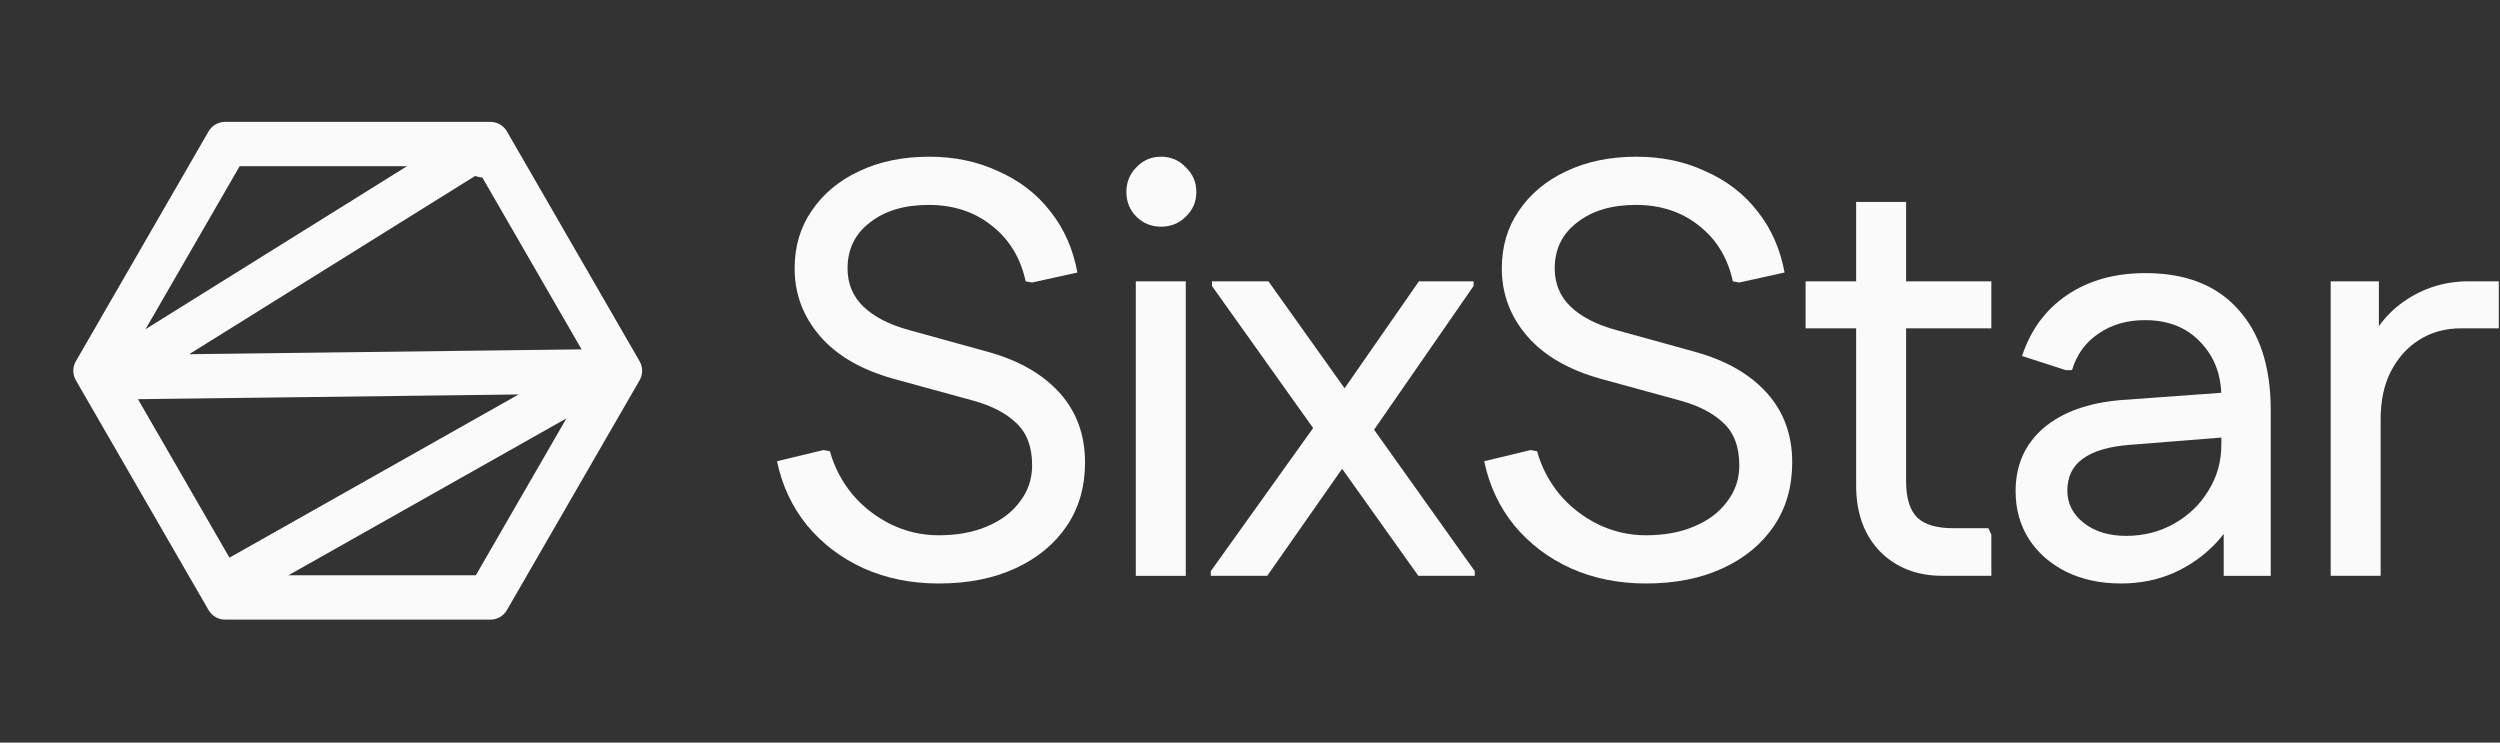 <svg width="1616" height="480" viewBox="0 0 1616 480" fill="none" xmlns="http://www.w3.org/2000/svg">
<rect x="0" y="0" width="1616" height="480" fill="#333333" stroke="none"/>
<path d="M1506.55 372.205V181.832H1537.71V235.41L1528.59 229.71C1533.15 215.018 1541.64 203.365 1554.05 194.752C1566.46 186.139 1580.4 181.832 1595.85 181.832H1615.23V212.231H1590.91C1580.52 212.231 1571.4 214.764 1563.55 219.831C1555.95 224.644 1549.87 231.484 1545.31 240.35C1541 248.963 1538.85 259.096 1538.85 270.749V372.205H1506.55Z" fill="#FAFAFA"/>
<path d="M1370.9 377.168C1357.73 377.168 1345.95 374.635 1335.56 369.568C1325.43 364.502 1317.45 357.535 1311.62 348.669C1305.8 339.549 1302.88 329.163 1302.88 317.51C1302.88 300.791 1308.84 287.238 1320.74 276.852C1332.9 266.465 1349.62 260.386 1370.9 258.612L1444.24 253.292V282.171L1377.36 287.491C1363.43 288.505 1353.04 291.544 1346.2 296.611C1339.62 301.424 1336.32 308.264 1336.32 317.13C1336.32 325.49 1339.87 332.456 1346.96 338.029C1354.06 343.603 1363.18 346.389 1374.32 346.389C1385.72 346.389 1396.11 343.729 1405.48 338.409C1414.85 333.09 1422.2 325.997 1427.52 317.13C1433.09 308.264 1435.88 298.384 1435.88 287.491V256.712C1435.88 242.273 1431.32 230.367 1422.2 220.994C1413.33 211.621 1401.43 206.934 1386.48 206.934C1374.83 206.934 1364.82 209.847 1356.46 215.674C1348.1 221.247 1342.4 229.1 1339.36 239.233H1335.18L1307.06 230.113C1312.64 213.141 1322.39 199.968 1336.32 190.595C1350.26 181.222 1367.1 176.535 1386.86 176.535C1412.7 176.535 1432.59 184.262 1446.52 199.714C1460.71 215.167 1467.8 236.953 1467.8 265.072V372.228H1437.4V316.75L1448.8 322.83C1445.76 333.216 1440.31 342.589 1432.46 350.949C1424.86 359.055 1415.74 365.515 1405.1 370.328C1394.71 374.888 1383.32 377.168 1370.9 377.168Z" fill="#FAFAFA"/>
<path d="M1255.67 372.211C1239.21 372.211 1225.78 367.017 1215.39 356.631C1205.01 345.991 1199.81 331.679 1199.81 313.693V130.539H1232.11V311.033C1232.11 321.926 1234.52 329.779 1239.33 334.592C1244.15 339.152 1251.87 341.432 1262.51 341.432H1285.31L1287.21 345.611V372.211H1255.67ZM1167.13 212.236V181.837H1287.21V212.236H1167.13Z" fill="#FAFAFA"/>
<path d="M1063.87 377.166C1046.14 377.166 1029.93 373.873 1015.23 367.287C1000.79 360.7 988.634 351.454 978.754 339.547C969.128 327.641 962.668 313.835 959.375 298.129L989.394 290.909L993.574 291.669C996.36 301.802 1001.17 311.049 1008.01 319.408C1014.85 327.515 1023.09 333.974 1032.71 338.788C1042.59 343.601 1052.98 346.007 1063.87 346.007C1075.78 346.007 1086.16 344.107 1095.03 340.307C1104.15 336.508 1111.24 331.188 1116.31 324.348C1121.63 317.508 1124.29 309.655 1124.29 300.789C1124.29 288.883 1120.87 279.763 1114.03 273.43C1107.44 267.097 1098.2 262.284 1086.29 258.99L1034.99 244.931C1013.97 239.104 998.007 229.858 987.114 217.192C976.221 204.526 970.775 189.959 970.775 173.493C970.775 159.307 974.448 146.894 981.794 136.255C989.141 125.362 999.274 116.875 1012.19 110.796C1025.37 104.462 1040.57 101.296 1057.79 101.296C1074.26 101.296 1089.2 104.462 1102.63 110.796C1116.31 116.875 1127.46 125.488 1136.07 136.635C1144.94 147.781 1150.76 160.954 1153.55 176.153L1124.29 182.613L1120.11 181.853C1116.82 166.654 1109.47 154.621 1098.07 145.754C1086.92 136.888 1073.37 132.455 1057.41 132.455C1041.71 132.455 1029.04 136.255 1019.41 143.854C1009.79 151.201 1004.97 161.08 1004.97 173.493C1004.97 183.373 1008.39 191.606 1015.23 198.192C1022.07 204.779 1031.95 209.845 1044.87 213.392L1095.79 227.451C1115.8 233.025 1131.26 241.891 1142.15 254.051C1153.04 266.21 1158.49 281.156 1158.49 298.889C1158.49 314.595 1154.56 328.275 1146.71 339.928C1138.86 351.58 1127.84 360.7 1113.65 367.287C1099.46 373.873 1082.87 377.166 1063.87 377.166Z" fill="#FAFAFA"/>
<path d="M916.803 372.205L783.428 184.872V181.832H819.907L953.282 369.165V372.205H916.803ZM782.668 372.205V369.165L859.045 262.389L878.425 287.468L819.147 372.205H782.668ZM880.705 288.608L860.945 262.769L917.183 181.832H952.522V184.872L880.705 288.608Z" fill="#FAFAFA"/>
<path d="M734.181 372.226V181.853H766.48V372.226H734.181ZM750.521 146.514C744.188 146.514 738.868 144.361 734.561 140.055C730.255 135.748 728.102 130.428 728.102 124.095C728.102 117.762 730.255 112.442 734.561 108.136C738.868 103.576 744.188 101.296 750.521 101.296C756.854 101.296 762.174 103.576 766.48 108.136C771.04 112.442 773.32 117.762 773.32 124.095C773.32 130.428 771.04 135.748 766.48 140.055C762.174 144.361 756.854 146.514 750.521 146.514Z" fill="#FAFAFA"/>
<path d="M606.75 377.166C589.018 377.166 572.805 373.873 558.112 367.287C543.672 360.7 531.513 351.454 521.633 339.547C512.007 327.641 505.547 313.835 502.254 298.129L532.273 290.909L536.453 291.669C539.239 301.802 544.052 311.049 550.892 319.408C557.732 327.515 565.965 333.974 575.591 338.788C585.471 343.601 595.857 346.007 606.75 346.007C618.656 346.007 629.043 344.107 637.909 340.307C647.029 336.508 654.122 331.188 659.188 324.348C664.508 317.508 667.168 309.655 667.168 300.789C667.168 288.883 663.748 279.763 656.908 273.43C650.322 267.097 641.076 262.284 629.169 258.99L577.871 244.931C556.845 239.104 540.886 229.858 529.993 217.192C519.1 204.526 513.654 189.959 513.654 173.493C513.654 159.307 517.327 146.894 524.673 136.255C532.02 125.362 542.152 116.875 555.072 110.796C568.245 104.462 583.444 101.296 600.67 101.296C617.137 101.296 632.083 104.462 645.509 110.796C659.188 116.875 670.335 125.488 678.948 136.635C687.814 147.781 693.64 160.954 696.427 176.153L667.168 182.613L662.988 181.853C659.695 166.654 652.349 154.621 640.949 145.754C629.803 136.888 616.25 132.455 600.29 132.455C584.584 132.455 571.918 136.255 562.292 143.854C552.665 151.201 547.852 161.08 547.852 173.493C547.852 183.373 551.272 191.606 558.112 198.192C564.952 204.779 574.831 209.845 587.751 213.392L638.669 227.451C658.682 233.025 674.134 241.891 685.027 254.051C695.92 266.21 701.367 281.156 701.367 298.889C701.367 314.595 697.44 328.275 689.587 339.928C681.734 351.58 670.715 360.7 656.528 367.287C642.342 373.873 625.75 377.166 606.75 377.166Z" fill="#FAFAFA"/>
<path d="M402.828 239.664L317.029 388.272L145.432 388.272L59.634 239.665L145.433 91.057L317.03 91.057L402.828 239.664ZM147.82 95.191L64.409 239.664L147.821 384.135L314.643 384.136L398.054 239.664L314.642 95.192L147.82 95.191Z" fill="#FAFAFA"/>
<path d="M318.666 78.9C322.402 79.4 325.743 81.603 327.658 84.92L413.447 233.528C415.637 237.321 415.636 241.995 413.446 245.788L327.649 394.393C325.459 398.185 321.411 400.524 317.032 400.524L145.445 400.522C141.067 400.522 137.02 398.184 134.83 394.393L49.024 245.789C46.835 241.997 46.836 237.322 49.025 233.53L134.823 84.924C137.012 81.132 141.06 78.794 145.439 78.793L317.042 78.791L318.666 78.9ZM154.902 107.436L78.573 239.642L154.899 371.866L307.582 371.86L383.911 239.655L307.568 107.435L154.902 107.436Z" fill="#FAFAFA"/>
<path d="M164.954 387.572C160.386 395.483 150.271 398.193 142.36 393.626C134.45 389.059 131.739 378.943 136.306 371.033C140.874 363.122 150.989 360.411 158.9 364.979C166.811 369.546 169.521 379.661 164.954 387.572Z" fill="#FAFAFA"/>
<path d="M327.233 106.49C322.666 114.401 312.55 117.111 304.64 112.544C296.729 107.977 294.018 97.861 298.586 89.951C303.153 82.04 313.268 79.329 321.179 83.897C329.09 88.464 331.8 98.579 327.233 106.49Z" fill="#FAFAFA"/>
<path d="M405.831 247.365C401.263 255.276 391.148 257.986 383.237 253.419C375.327 248.852 372.616 238.736 377.183 230.826C381.751 222.915 391.866 220.204 399.777 224.772C407.688 229.339 410.398 239.454 405.831 247.365Z" fill="#FAFAFA"/>
<path d="M82.479 249.261C77.912 257.171 67.796 259.882 59.886 255.315C51.975 250.747 49.264 240.632 53.832 232.721C58.399 224.81 68.514 222.1 76.425 226.667C84.336 231.234 87.046 241.35 82.479 249.261Z" fill="#FAFAFA"/>
<path d="M312.894 95.741L78.607 241.796L391.004 237.928L392.046 241.796L149.489 378.68L147.456 375.077L382.982 242.161L63.865 246.115L310.706 92.231L312.894 95.741Z" fill="#FAFAFA"/>
<path d="M313.438 80.258C316.603 80.993 319.35 82.958 321.07 85.715L323.256 89.23C326.836 94.974 325.084 102.532 319.341 106.113L122.275 228.959L390.819 225.642L392.875 225.793C397.59 226.533 401.528 229.987 402.802 234.717L403.847 238.582C405.303 243.988 402.903 249.693 398.027 252.445L155.477 389.335C152.646 390.932 149.29 391.338 146.158 390.465C143.028 389.592 140.369 387.511 138.772 384.68L136.747 381.078C133.421 375.183 135.506 367.7 141.402 364.373L335.22 254.981L63.98 258.345C58.482 258.413 53.613 254.809 52.068 249.532C50.523 244.256 52.674 238.594 57.339 235.685L304.186 81.8L305.246 81.209C307.773 79.963 310.669 79.616 313.438 80.258Z" fill="#FAFAFA"/>
</svg>
